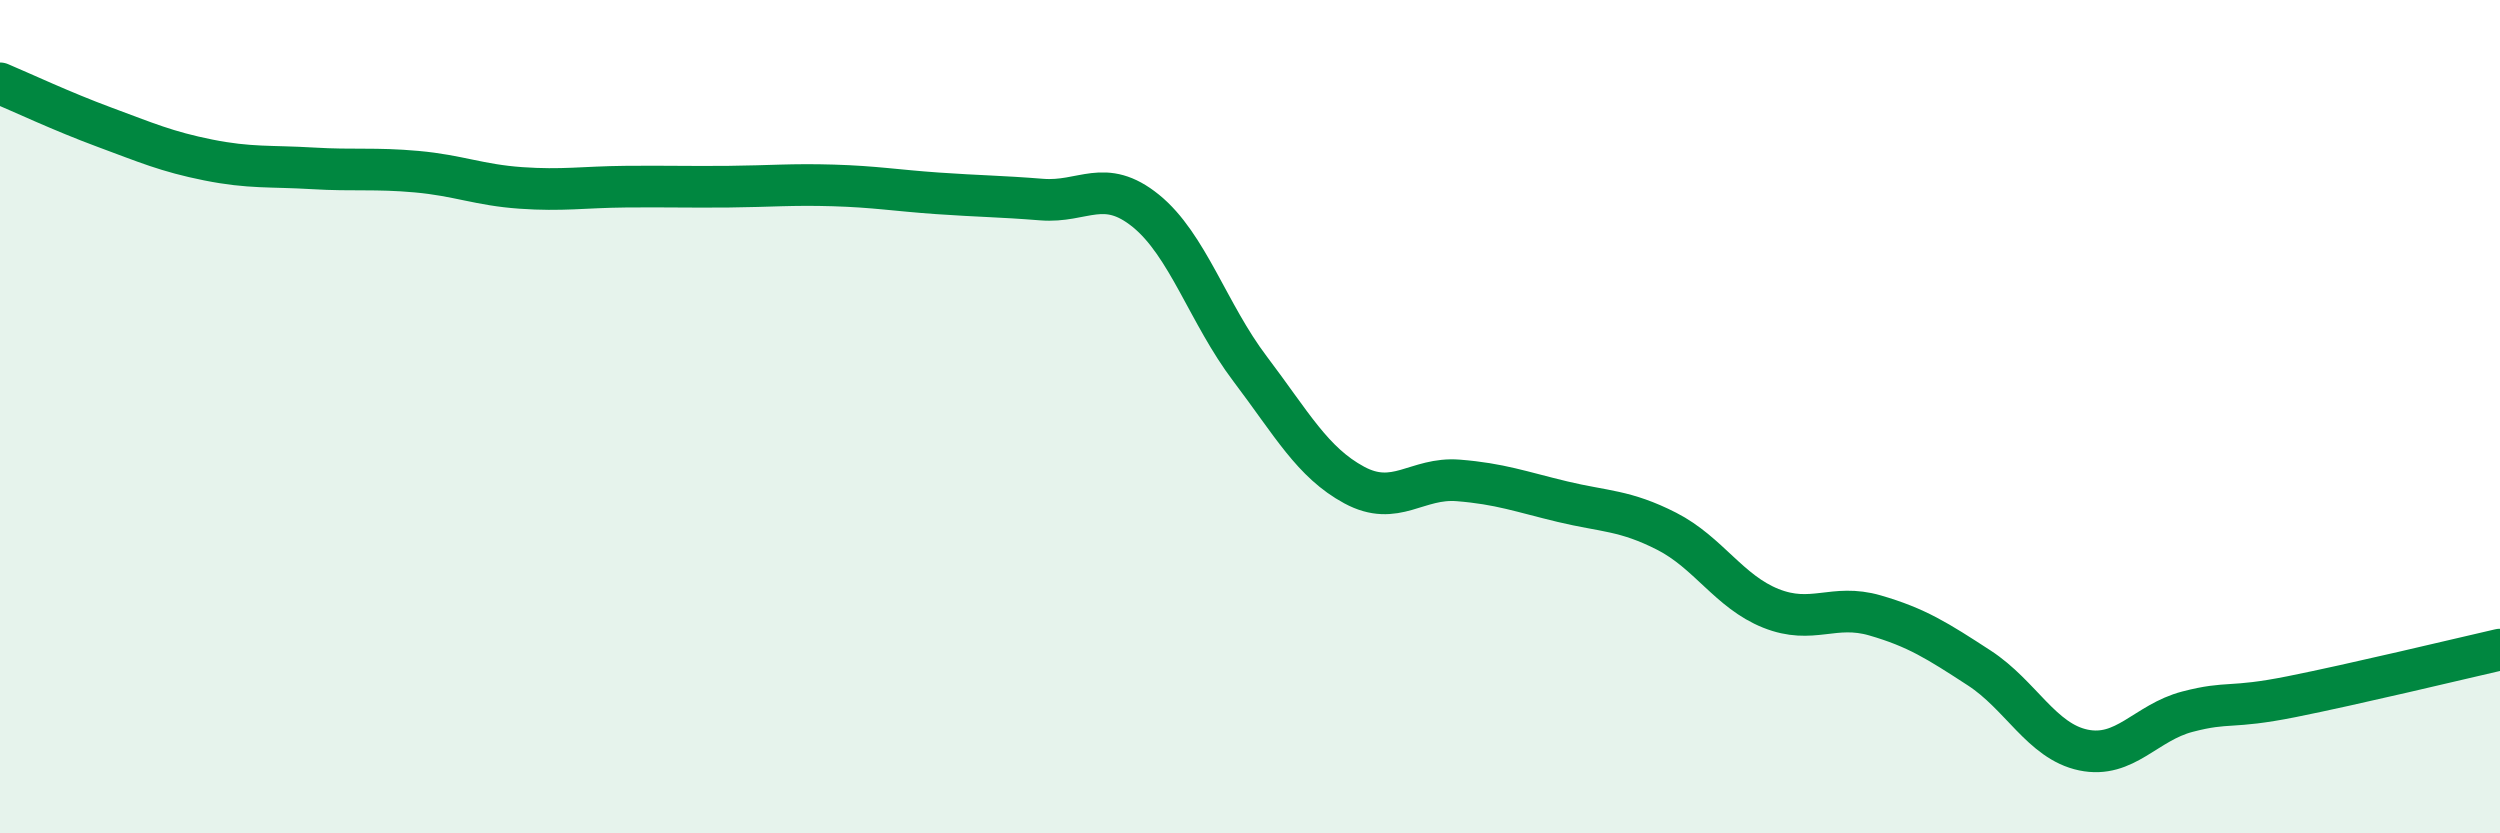
    <svg width="60" height="20" viewBox="0 0 60 20" xmlns="http://www.w3.org/2000/svg">
      <path
        d="M 0,2 C 0.5,2.21 1.5,2.68 2.5,3.05 C 3.5,3.42 4,3.64 5,3.84 C 6,4.04 6.5,3.98 7.5,4.04 C 8.5,4.1 9,4.03 10,4.12 C 11,4.21 11.5,4.44 12.5,4.51 C 13.5,4.58 14,4.49 15,4.48 C 16,4.47 16.5,4.49 17.5,4.48 C 18.5,4.47 19,4.42 20,4.45 C 21,4.48 21.5,4.57 22.5,4.64 C 23.5,4.71 24,4.71 25,4.79 C 26,4.87 26.5,4.25 27.5,5.06 C 28.5,5.87 29,7.53 30,8.85 C 31,10.17 31.5,11.1 32.5,11.64 C 33.5,12.18 34,11.45 35,11.53 C 36,11.61 36.5,11.8 37.5,12.04 C 38.5,12.28 39,12.24 40,12.75 C 41,13.26 41.5,14.2 42.5,14.6 C 43.5,15 44,14.48 45,14.77 C 46,15.06 46.5,15.38 47.5,16.03 C 48.5,16.68 49,17.79 50,18 C 51,18.21 51.5,17.34 52.5,17.08 C 53.5,16.82 53.5,17.02 55,16.72 C 56.5,16.42 59,15.82 60,15.59L60 20L0 20Z"
        fill="#008740"
        opacity="0.1"
        stroke-linecap="round"
        stroke-linejoin="round"
      />
      <path
        d="M 0,2 C 0.5,2.21 1.5,2.68 2.5,3.05 C 3.5,3.42 4,3.64 5,3.84 C 6,4.04 6.5,3.98 7.5,4.04 C 8.5,4.1 9,4.03 10,4.12 C 11,4.21 11.5,4.44 12.5,4.51 C 13.5,4.58 14,4.49 15,4.48 C 16,4.47 16.5,4.49 17.5,4.48 C 18.5,4.47 19,4.42 20,4.45 C 21,4.48 21.5,4.57 22.5,4.64 C 23.5,4.71 24,4.71 25,4.79 C 26,4.87 26.5,4.25 27.5,5.06 C 28.5,5.87 29,7.53 30,8.85 C 31,10.17 31.5,11.1 32.5,11.64 C 33.5,12.18 34,11.45 35,11.53 C 36,11.61 36.5,11.8 37.5,12.04 C 38.5,12.28 39,12.24 40,12.75 C 41,13.26 41.5,14.2 42.5,14.6 C 43.5,15 44,14.48 45,14.77 C 46,15.06 46.5,15.38 47.5,16.03 C 48.5,16.68 49,17.79 50,18 C 51,18.21 51.5,17.34 52.5,17.08 C 53.5,16.82 53.5,17.02 55,16.72 C 56.5,16.42 59,15.82 60,15.59"
        stroke="#008740"
        stroke-width="1"
        fill="none"
        stroke-linecap="round"
        stroke-linejoin="round"
      />
    </svg>
  